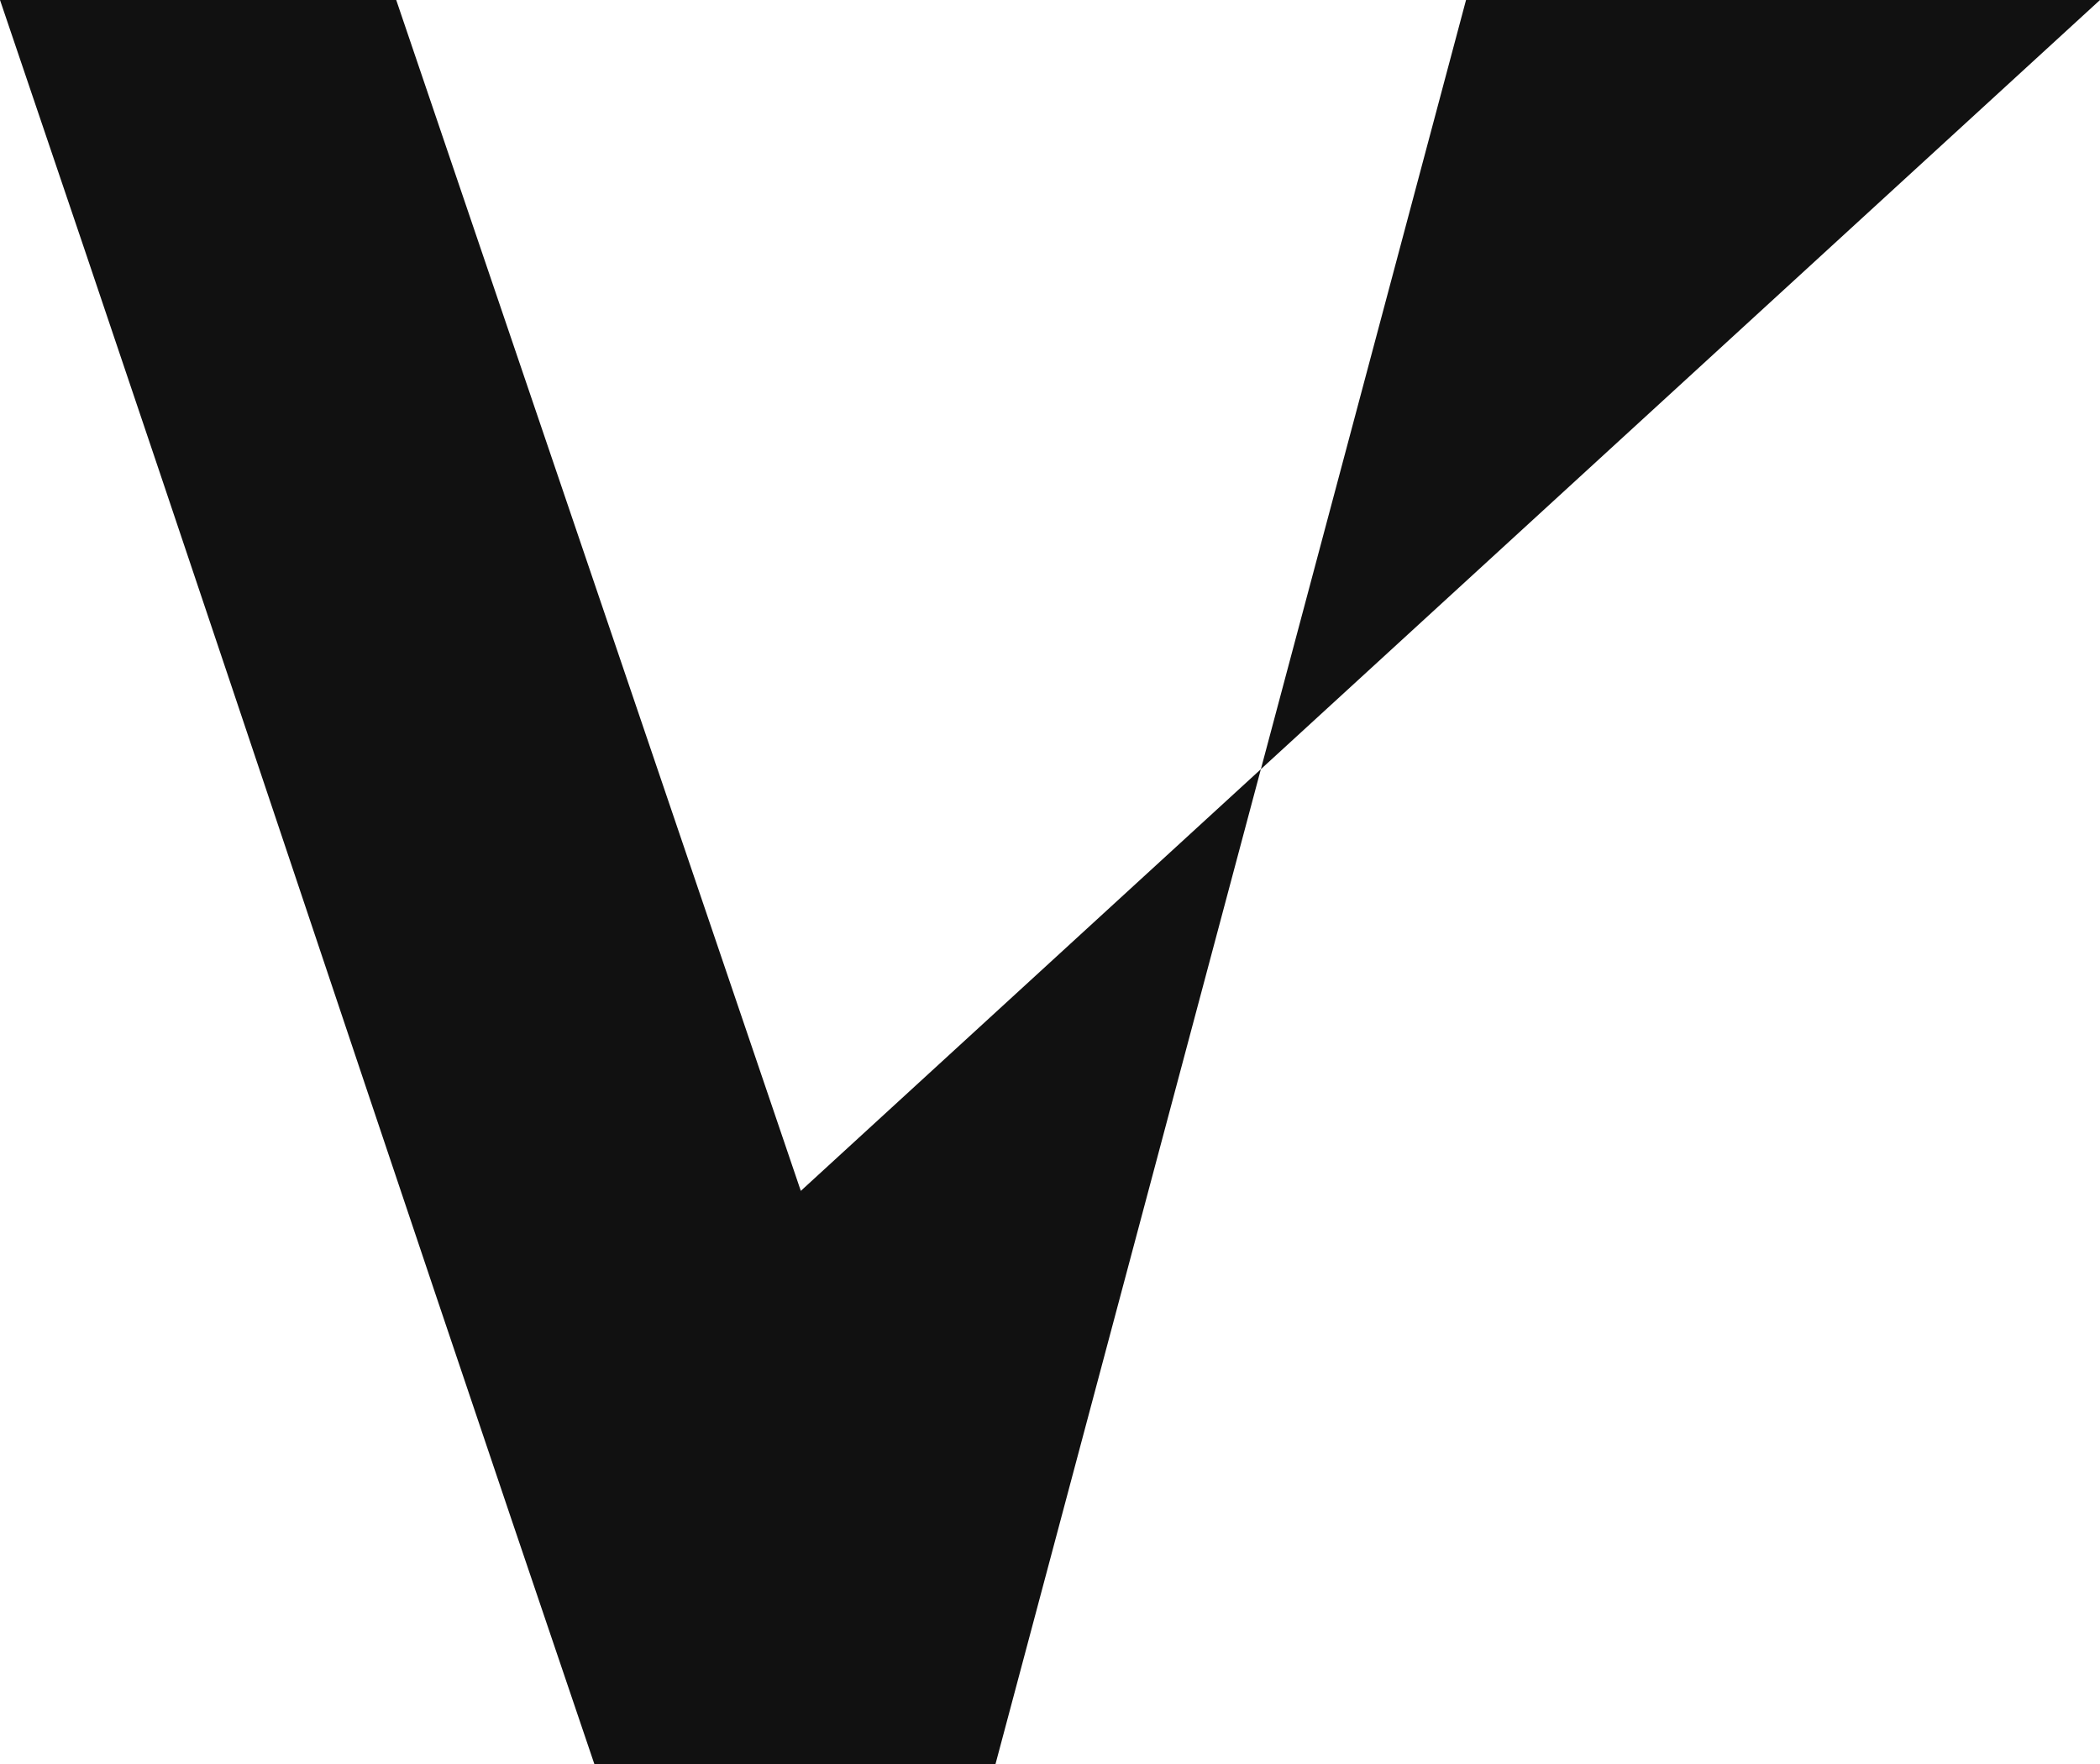 <svg width="1000" height="840" viewBox="0 0 1000 840" fill="none" xmlns="http://www.w3.org/2000/svg">
<path d="M188.678 0L381.338 567.089L1000 0H698.113L474.055 840H283.019C171.572 511.96 111.447 328.04 0 0H188.678Z" fill="#111111"/>
</svg>
